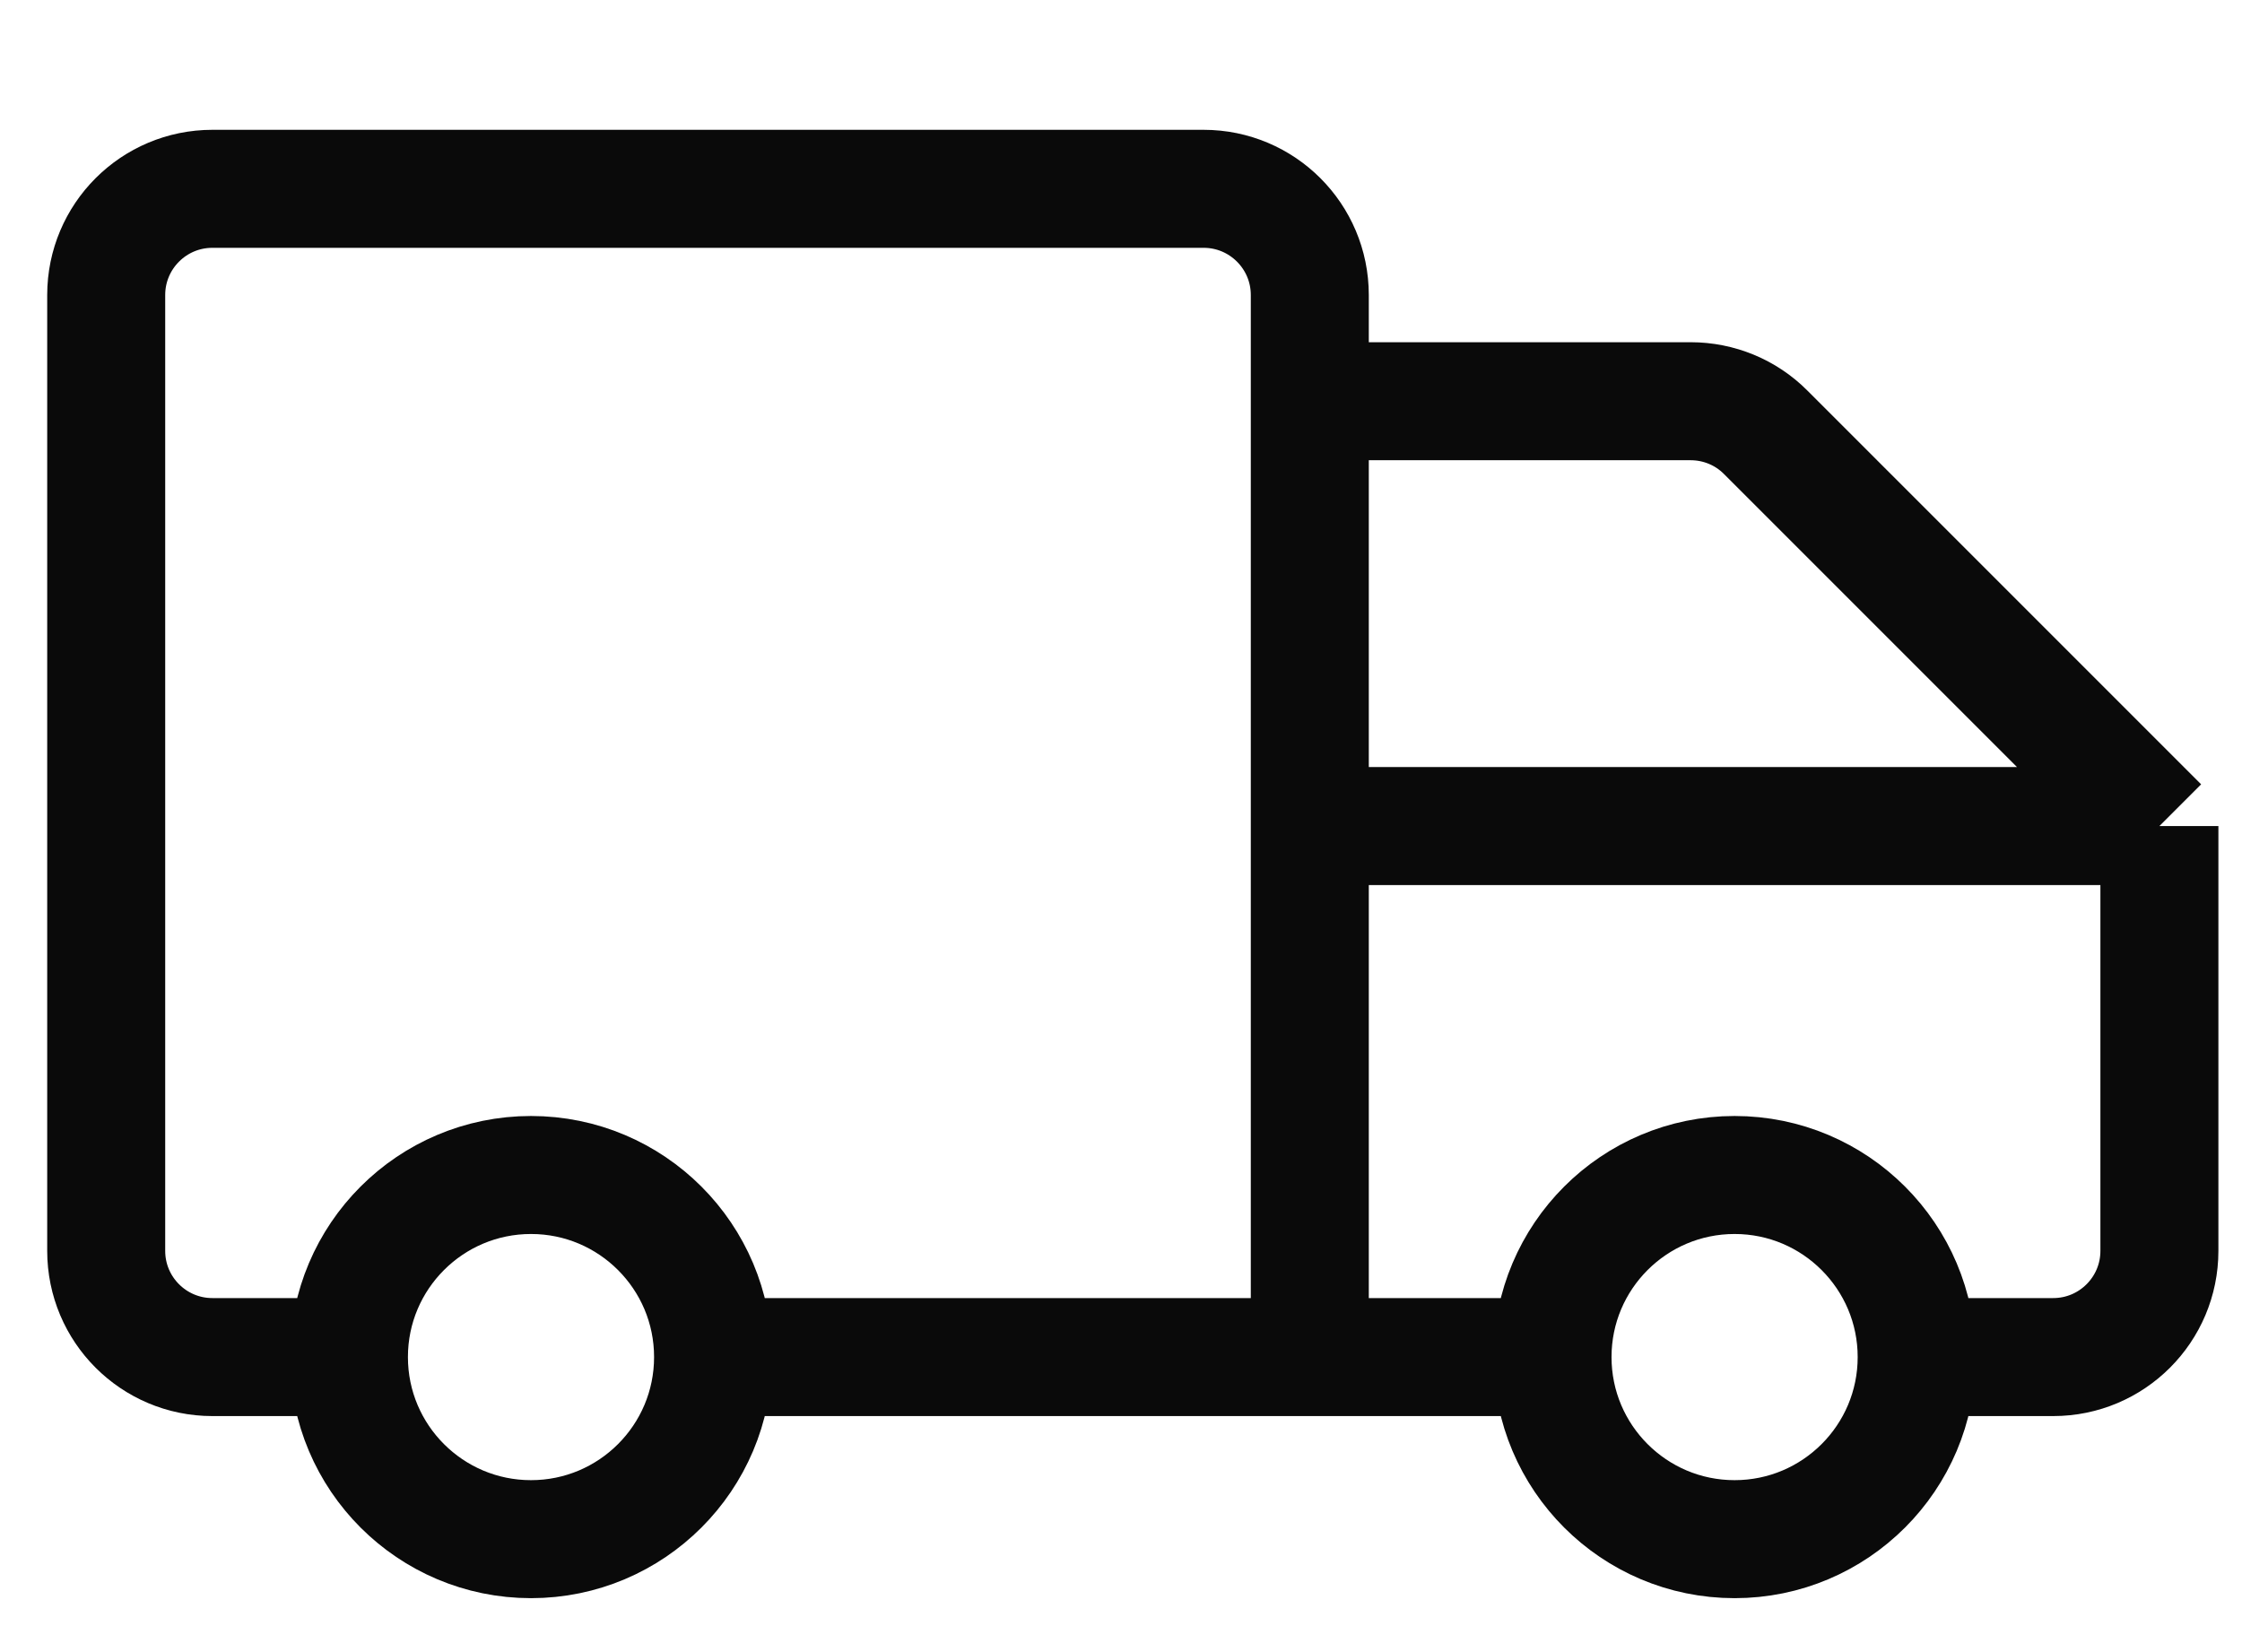 <svg xmlns="http://www.w3.org/2000/svg" fill="none" viewBox="0 0 19 14" height="14" width="19">
<path stroke="#0A0A0A" d="M11.1 3.4V2.5C11.1 2.003 10.697 1.6 10.2 1.6H1.8C1.303 1.6 0.9 2.003 0.9 2.5V10.6C0.9 11.097 1.303 11.5 1.8 11.5H2.957M11.1 3.4H14.327C14.566 3.4 14.795 3.494 14.963 3.663L18.3 7M11.1 3.4V7M18.3 7V10.6C18.3 11.097 17.897 11.5 17.4 11.5H16.243M18.3 7H11.1M11.1 11.5V7M11.1 11.5H6.043M11.1 11.5H13.157M6.043 11.5C6.043 12.352 5.352 13.043 4.5 13.043C3.648 13.043 2.957 12.352 2.957 11.5M6.043 11.5C6.043 10.648 5.352 9.957 4.5 9.957C3.648 9.957 2.957 10.648 2.957 11.5M16.243 11.5C16.243 12.352 15.552 13.043 14.7 13.043C13.848 13.043 13.157 12.352 13.157 11.5M16.243 11.5C16.243 10.648 15.552 9.957 14.7 9.957C13.848 9.957 13.157 10.648 13.157 11.5"></path>
</svg>
